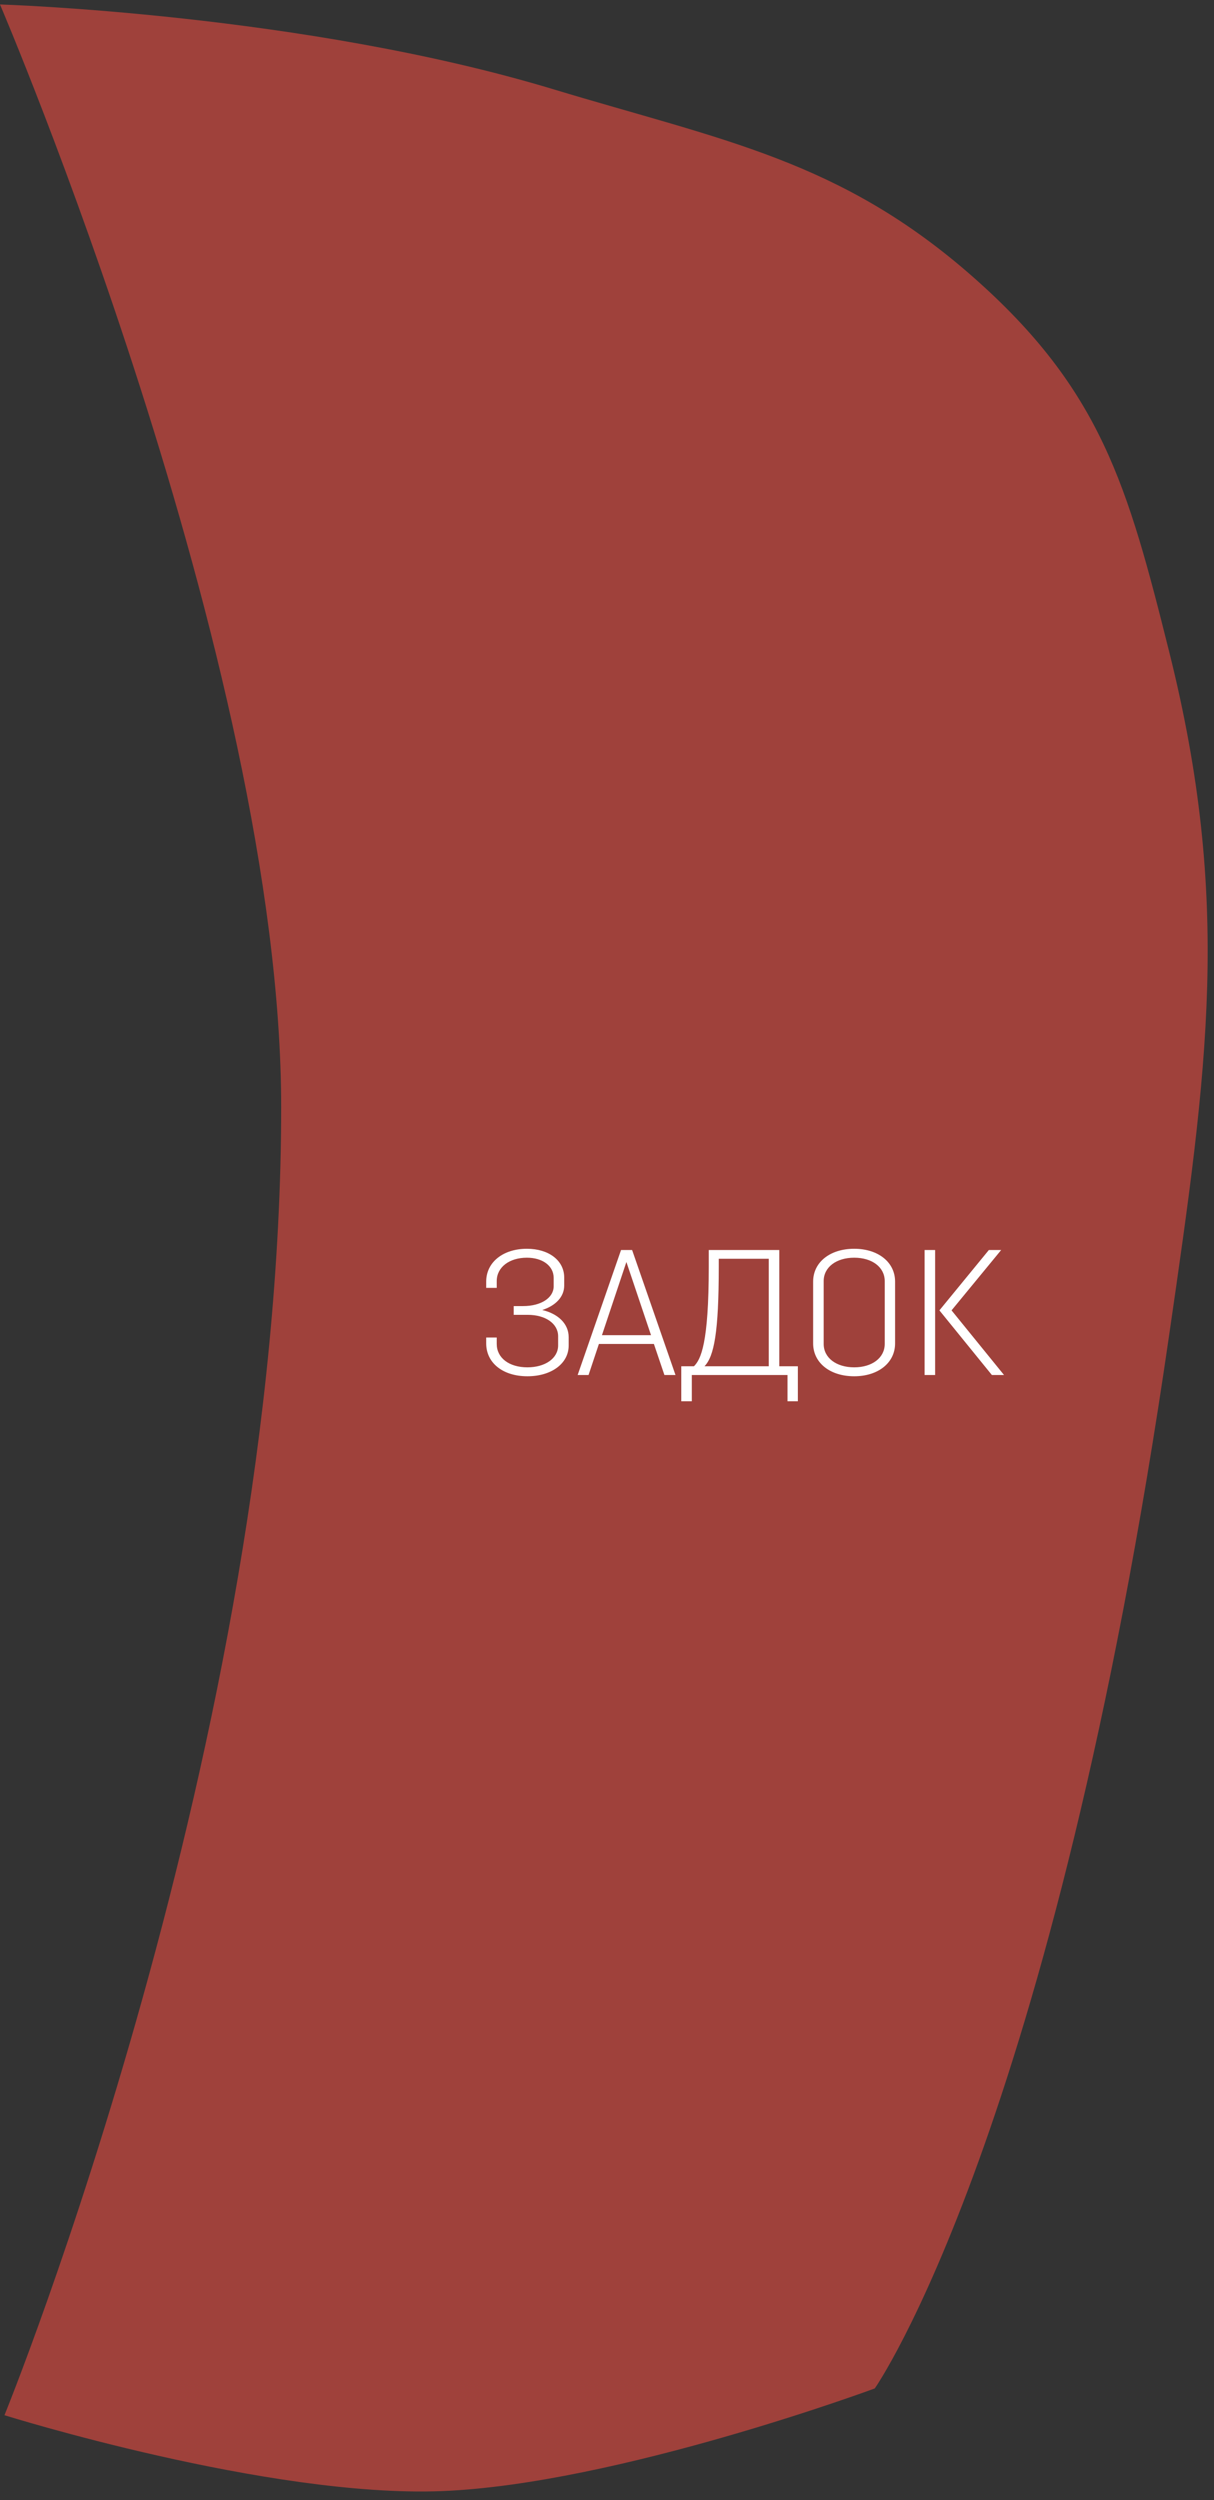 <?xml version="1.0" encoding="UTF-8"?> <svg xmlns="http://www.w3.org/2000/svg" width="136" height="280" viewBox="0 0 136 280" fill="none"><rect x="0" y="0" width="136" height="280" fill="#333333" stroke="none"/> <path d="M0 0.5C0 0.5 34 1.534 62 10C80.95 15.73 94.118 17.921 108.98 31C123.361 43.656 126.333 54.414 130.98 73C137.98 101 135.323 119.548 130.98 149.5C118 239 98 267.5 98 267.5C98 267.5 69.044 278.228 49.5 279C30.094 279.767 0.5 270.5 0.5 270.5C0.5 270.5 31.5 194.5 31.5 124C31.5 74.078 0 0.5 0 0.5Z" fill="#CD483F" fill-opacity="0.7"></path> <path d="M59.026 139.86C56.367 139.86 54.467 141.36 54.467 143.54V144.24H55.647V143.48C55.647 141.92 57.066 140.86 59.026 140.86C60.786 140.86 62.026 141.78 62.026 143.12V144.06C62.026 145.36 60.606 146.28 58.606 146.28H57.547V147.26H59.127C61.106 147.26 62.526 148.24 62.526 149.66V150.68C62.526 152.14 61.066 153.14 59.087 153.14C57.026 153.14 55.647 152.08 55.647 150.52V149.8H54.467V150.46C54.467 152.64 56.327 154.14 59.087 154.14C61.767 154.14 63.706 152.72 63.706 150.7V149.76C63.706 148.26 62.526 147.14 60.746 146.72C62.227 146.24 63.206 145.26 63.206 143.98V143.08C63.206 141.18 61.486 139.86 59.026 139.86ZM65.933 154L67.093 150.52H73.253L74.433 154H75.673L70.813 140H69.573L64.713 154H65.933ZM70.173 141.34L72.933 149.54H67.433L70.173 141.34ZM87.301 140H79.401V141.86C79.401 150.52 78.501 152.26 77.741 153.02H76.321V156.94H77.501V154H88.221V156.94H89.381V153.02H87.301V140ZM80.521 141.86V140.98H86.121V153.02H78.921C80.001 151.9 80.521 149.2 80.521 141.86ZM100.273 150.46V143.54C100.273 141.36 98.373 139.86 95.693 139.86C92.993 139.86 91.093 141.36 91.093 143.54V150.46C91.093 152.64 92.993 154.14 95.693 154.14C98.373 154.14 100.273 152.64 100.273 150.46ZM99.113 150.52C99.113 152.08 97.693 153.14 95.693 153.14C93.693 153.14 92.273 152.08 92.273 150.52V143.48C92.273 141.92 93.693 140.86 95.693 140.86C97.693 140.86 99.113 141.92 99.113 143.48V150.52ZM103.578 154H104.758V140H103.578V154ZM111.118 154H112.478L106.598 146.76L112.158 140H110.778L105.238 146.76L111.118 154Z" fill="white"></path> </svg> 